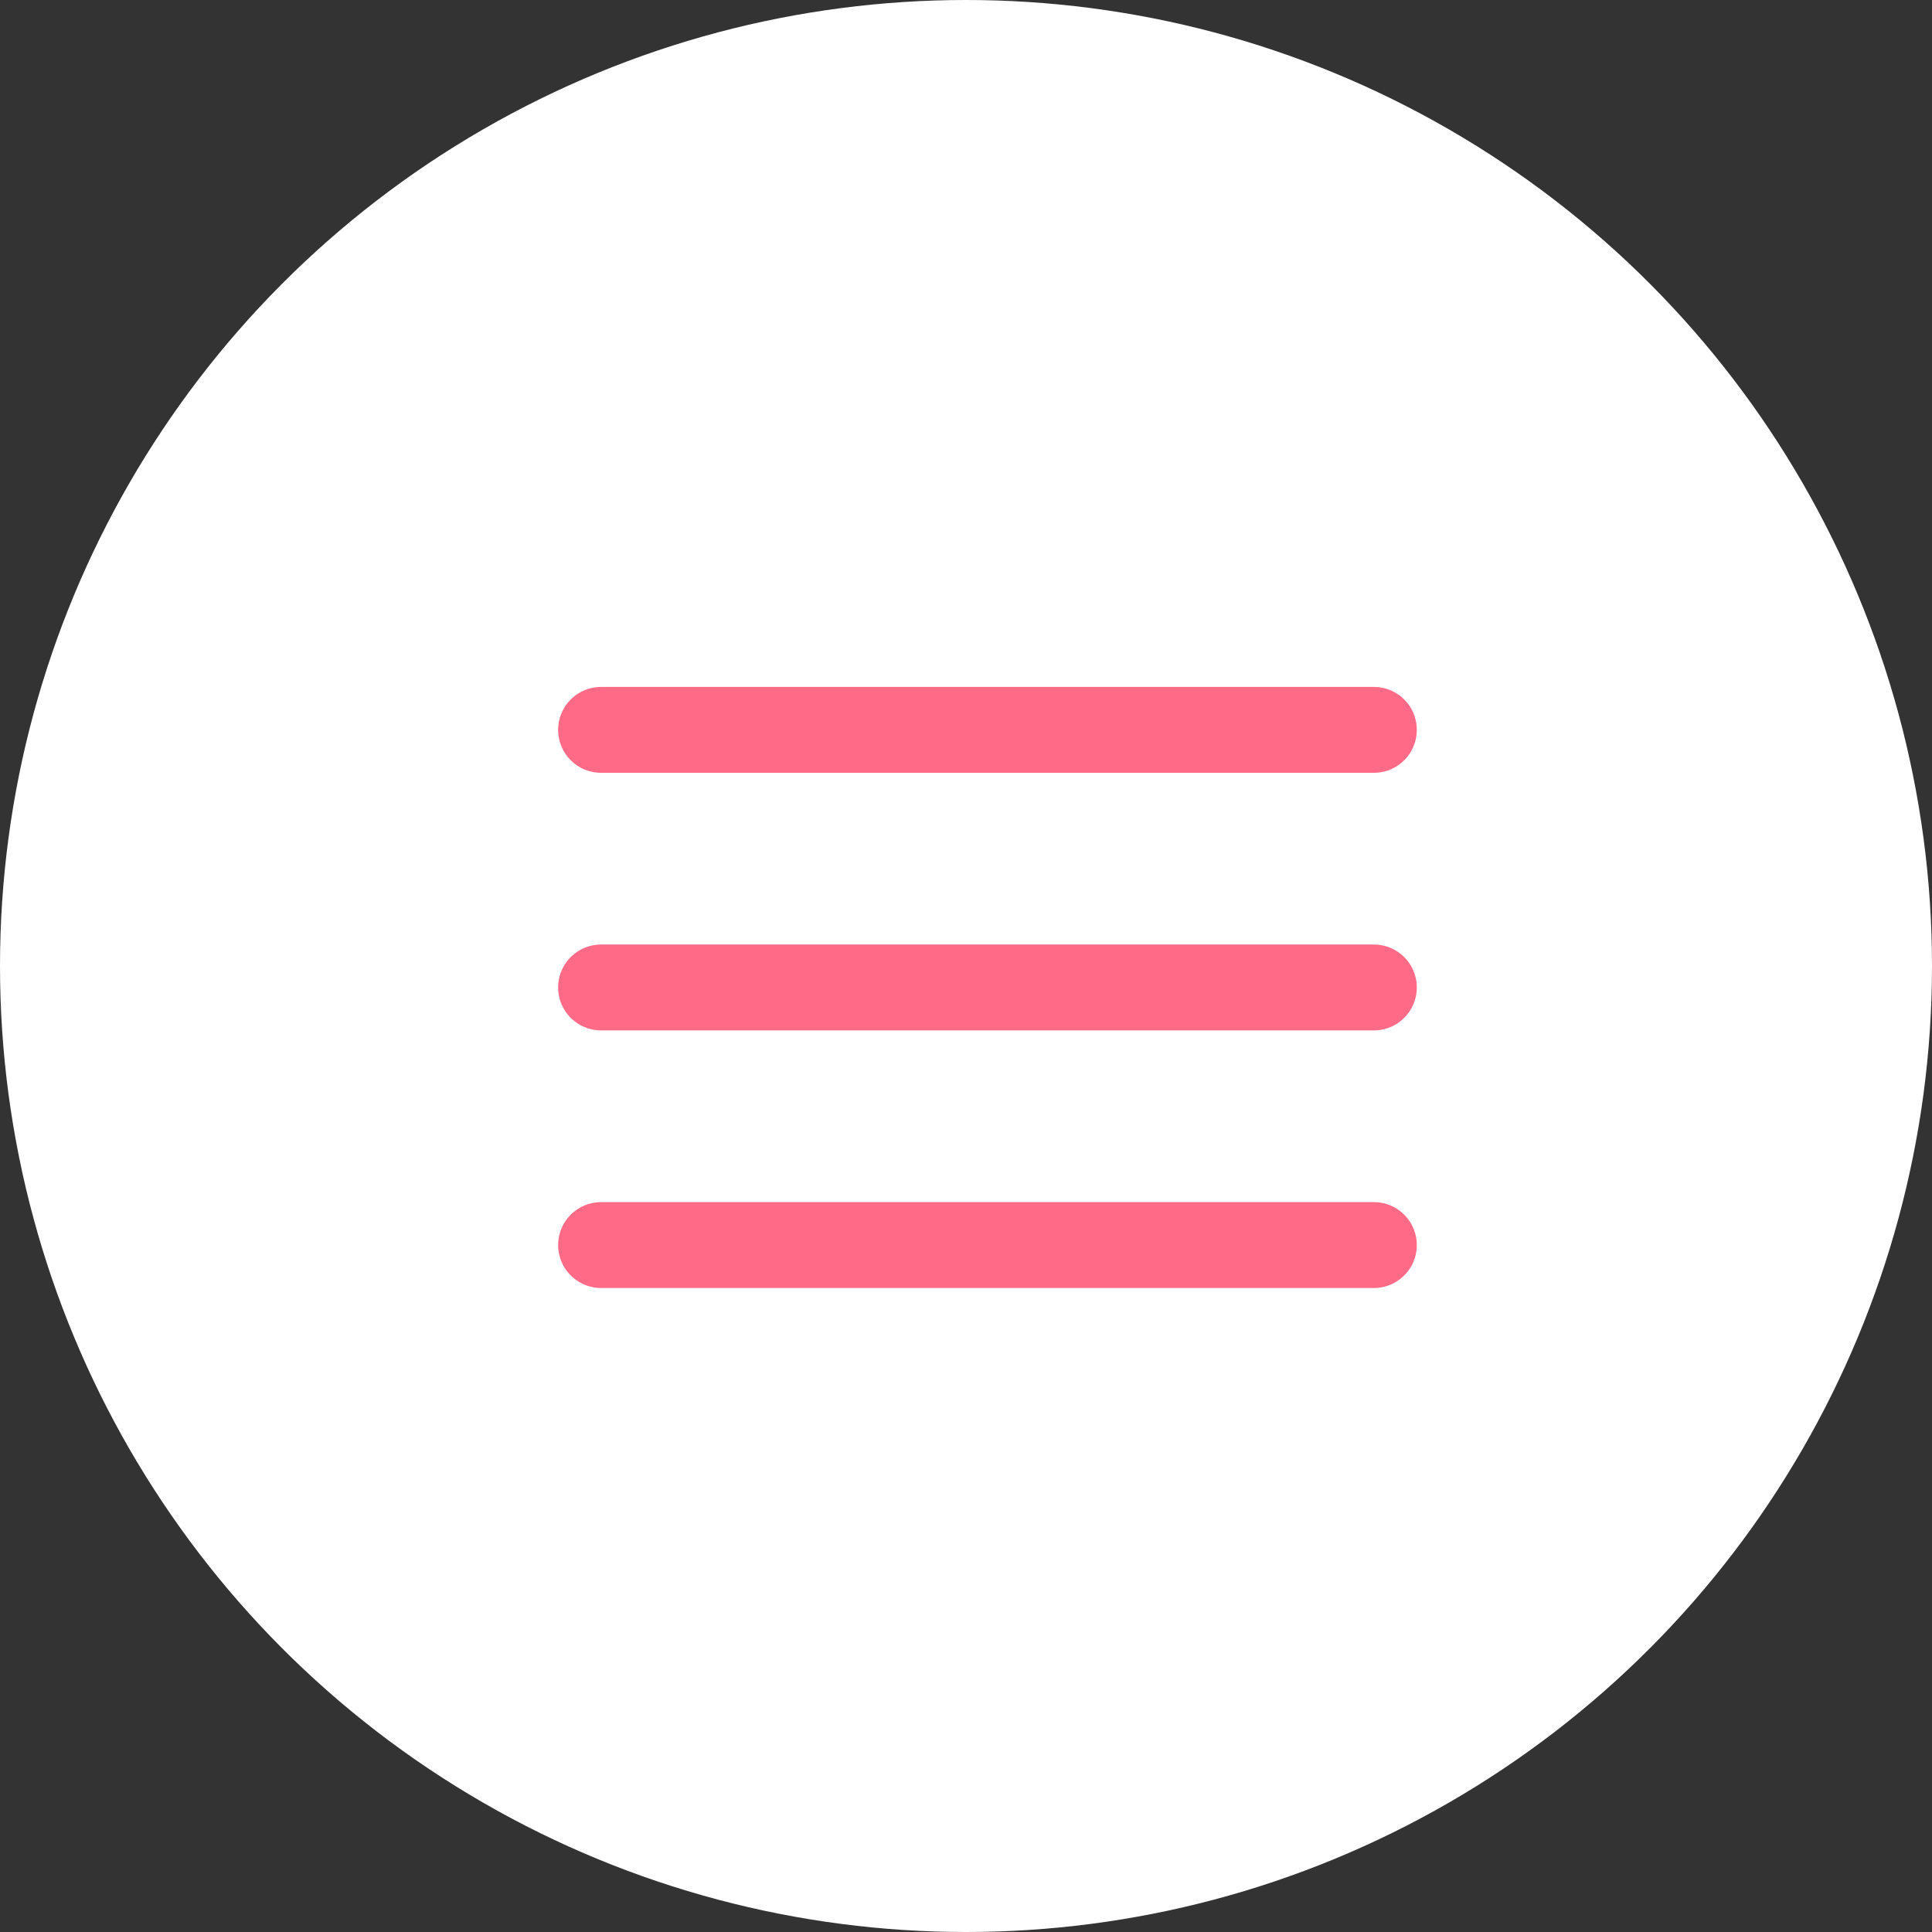 <?xml version="1.0" encoding="UTF-8"?> <svg xmlns="http://www.w3.org/2000/svg" width="45" height="45" viewBox="0 0 45 45" fill="none"><rect x="0" y="0" width="45" height="45" fill="#333333" stroke="none"/><circle cx="22.5" cy="22.5" r="22.5" fill="white"></circle><path d="M14 17H32" stroke="#FF6A86" stroke-width="2" stroke-linecap="round" stroke-linejoin="round"></path><path d="M14 23H32" stroke="#FF6A86" stroke-width="2" stroke-linecap="round" stroke-linejoin="round"></path><path d="M14 29H32" stroke="#FF6A86" stroke-width="2" stroke-linecap="round" stroke-linejoin="round"></path></svg> 